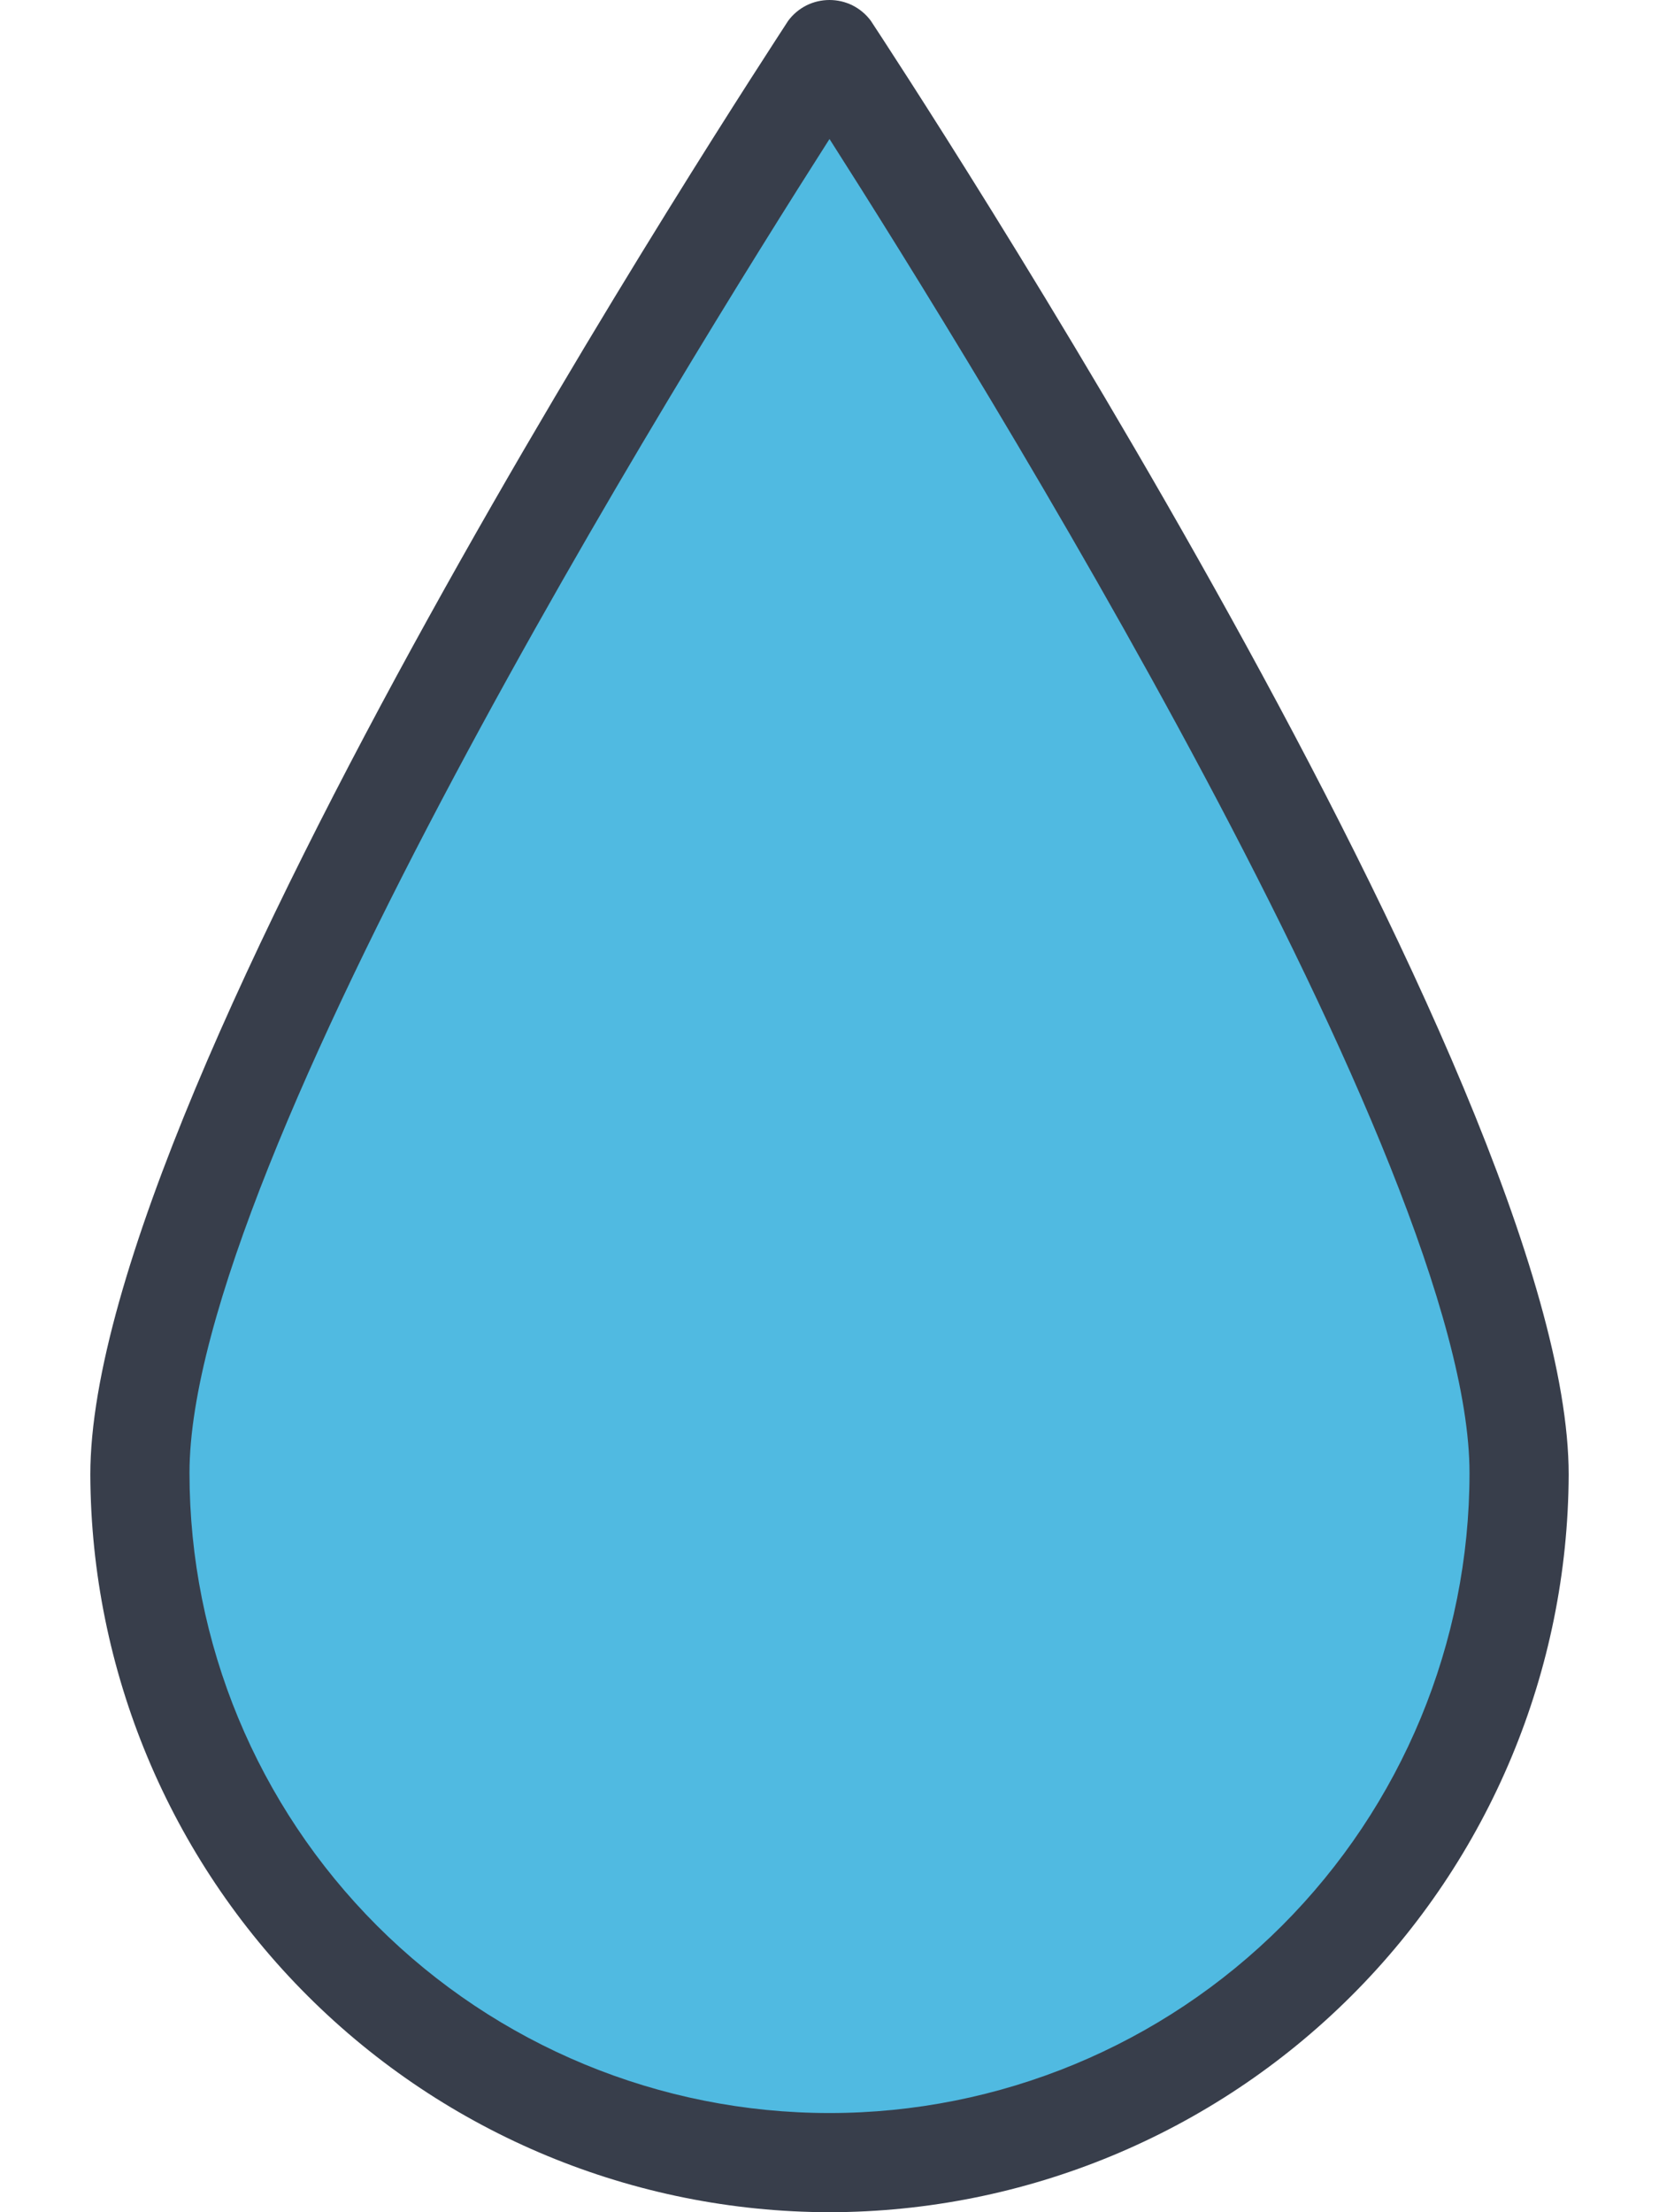 <svg width="18" height="24" viewBox="0 0 18 24" fill="none" xmlns="http://www.w3.org/2000/svg">
<path d="M1.511 15.998C1.511 11.865 8.993 0.536 8.993 0.536C8.993 0.536 16.474 11.865 16.474 15.998C16.474 17.982 15.686 19.885 14.283 21.288C12.88 22.692 10.977 23.48 8.993 23.48C7.008 23.48 5.105 22.692 3.702 21.288C2.299 19.885 1.511 17.982 1.511 15.998Z" fill="#50BAE1"/>
<path d="M9 24C6.877 23.997 4.842 23.154 3.339 21.654C1.836 20.155 0.988 18.121 0.98 15.998C0.98 11.754 8.24 0.709 8.552 0.225C8.604 0.155 8.672 0.098 8.749 0.059C8.827 0.02 8.913 0 9 0C9.087 0 9.173 0.02 9.251 0.059C9.328 0.098 9.396 0.155 9.448 0.225C9.756 0.694 17.02 11.739 17.02 15.998C17.012 18.121 16.164 20.155 14.661 21.654C13.158 23.154 11.123 23.997 9 24ZM9 1.508C7.398 4.018 2.056 12.621 2.056 15.98C2.056 17.822 2.788 19.588 4.09 20.891C5.392 22.193 7.158 22.924 9 22.924C10.842 22.924 12.608 22.193 13.91 20.891C15.212 19.588 15.944 17.822 15.944 15.98C15.944 12.629 10.602 4.018 9 1.508Z" fill="#383E4B"/>
</svg>
